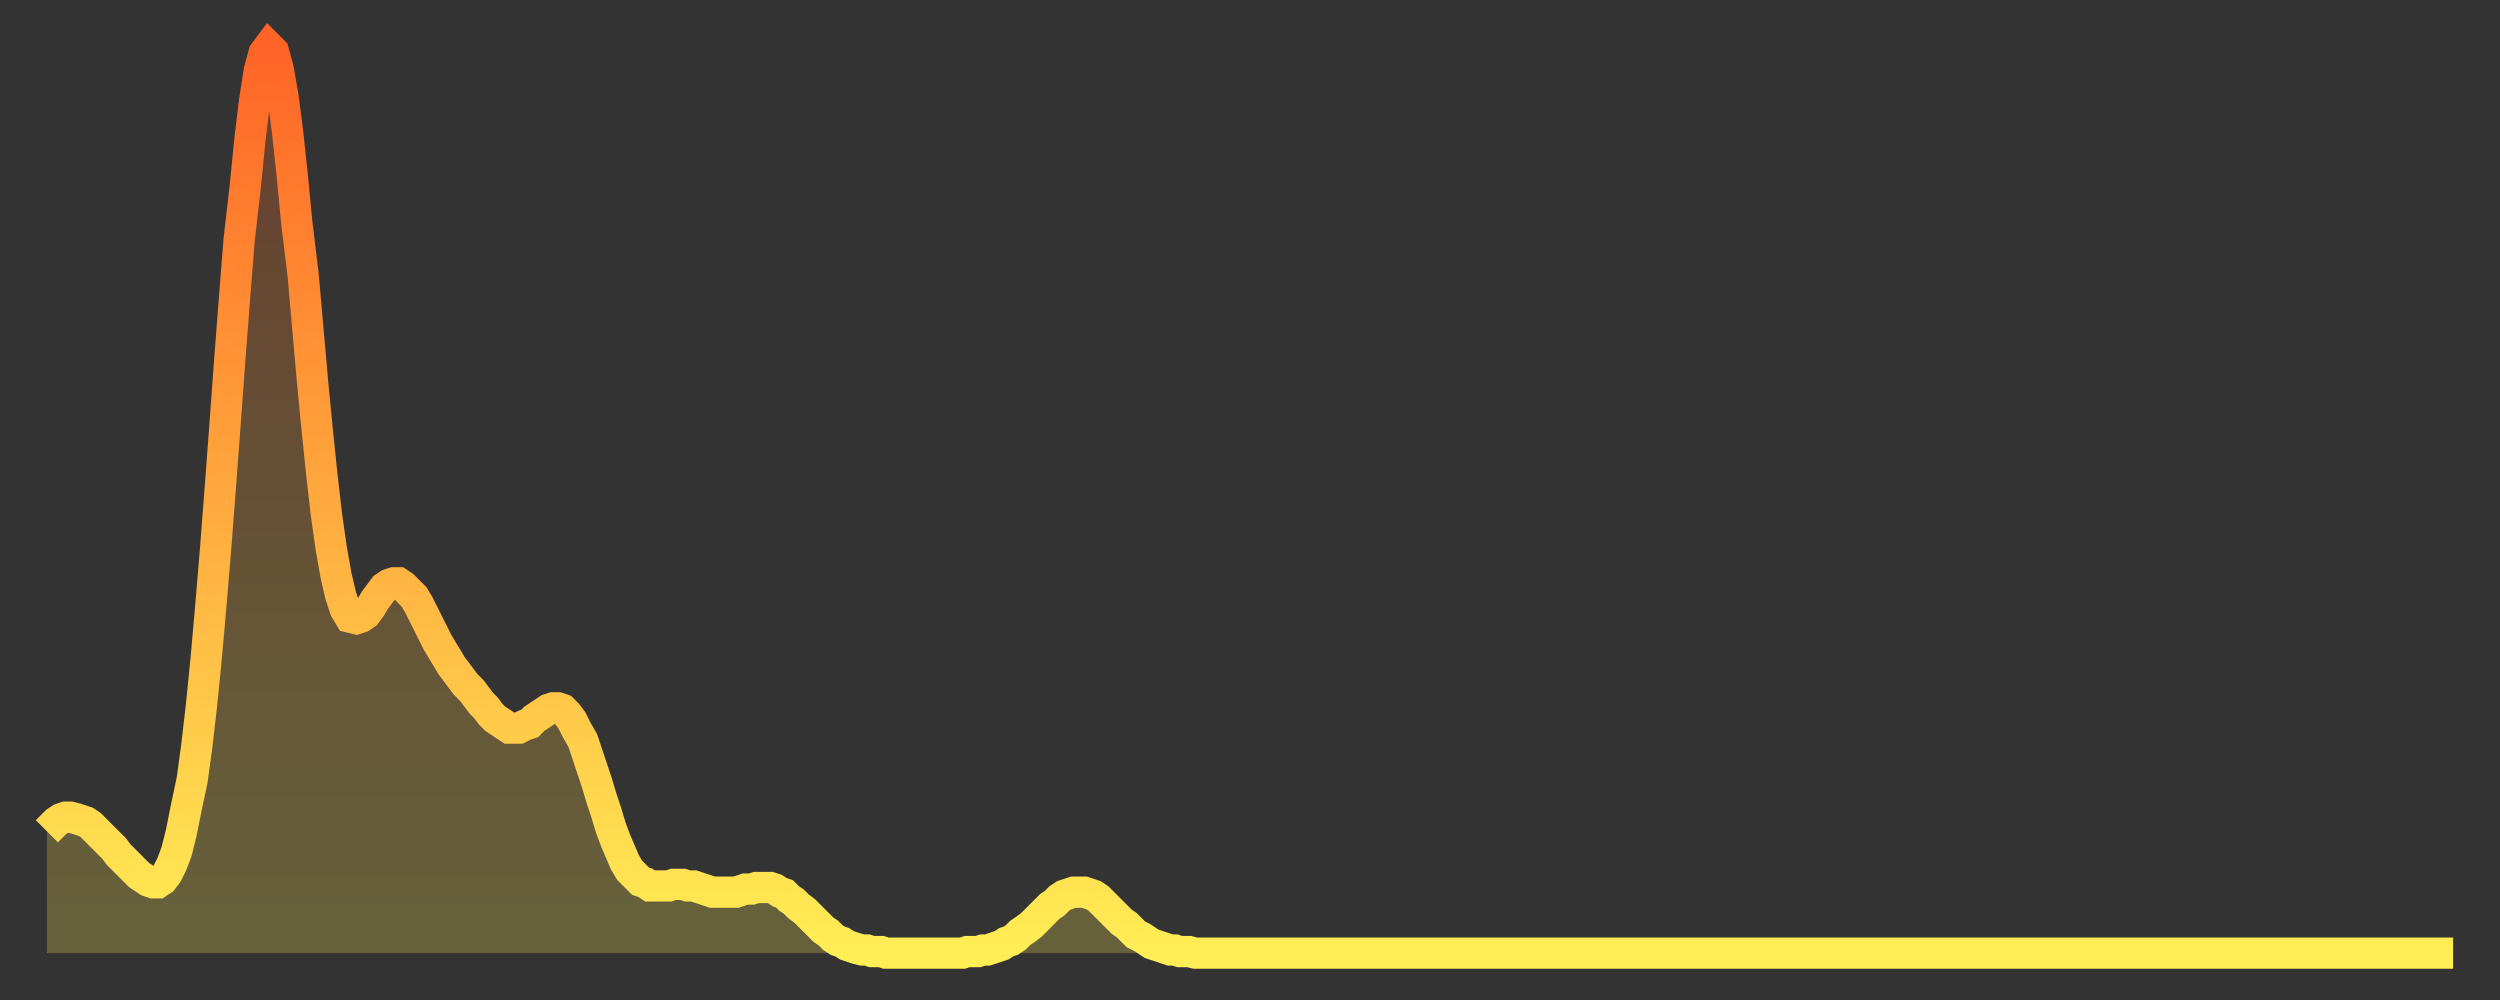 <?xml version="1.0" encoding="utf-8" ?>
<svg baseProfile="full" height="64" version="1.1" width="160" xmlns="http://www.w3.org/2000/svg" xmlns:ev="http://www.w3.org/2001/xml-events" xmlns:xlink="http://www.w3.org/1999/xlink"><rect width="100%" height="100%" fill="#333333" stroke="none"/><defs><linearGradient id="id823440" x1="0" x2="0" y1="0" y2="1"><stop offset="0%" stop-color="#ff6426" /><stop offset="50%" stop-color="#ffa93e" /><stop offset="100%" stop-color="#ffee55" /></linearGradient></defs><g transform="translate(3,3)"><g><path d="M 0.0 50.2 0.3 49.9 0.6 49.6 0.9 49.4 1.2 49.3 1.5 49.3 1.9 49.4 2.2 49.5 2.5 49.6 2.8 49.8 3.1 50.1 3.4 50.4 3.7 50.7 4.0 51.0 4.3 51.3 4.6 51.7 4.9 52.0 5.2 52.3 5.6 52.7 5.9 53.0 6.2 53.2 6.5 53.4 6.8 53.5 7.1 53.5 7.4 53.3 7.7 52.9 8.0 52.3 8.3 51.5 8.6 50.3 8.9 48.8 9.3 46.9 9.6 44.7 9.9 42.1 10.2 39.1 10.5 35.7 10.8 32.1 11.1 28.2 11.4 24.2 11.7 20.1 12.0 16.2 12.3 12.4 12.7 8.9 13.0 5.9 13.3 3.4 13.6 1.5 13.9 0.4 14.2 0.0 14.5 0.3 14.8 1.4 15.1 3.1 15.4 5.4 15.7 8.2 16.0 11.3 16.4 14.6 16.7 18.0 17.0 21.4 17.3 24.5 17.6 27.4 17.9 30.0 18.2 32.1 18.5 33.8 18.8 35.1 19.1 36.0 19.4 36.5 19.8 36.6 20.1 36.5 20.4 36.3 20.7 35.9 21.0 35.4 21.3 35.0 21.6 34.6 21.9 34.4 22.2 34.3 22.5 34.3 22.8 34.5 23.1 34.8 23.5 35.2 23.8 35.7 24.1 36.3 24.4 36.9 24.7 37.5 25.0 38.1 25.3 38.6 25.6 39.1 25.9 39.6 26.2 40.0 26.5 40.4 26.8 40.8 27.2 41.2 27.5 41.6 27.8 42.0 28.1 42.3 28.4 42.7 28.7 43.0 29.0 43.2 29.3 43.4 29.6 43.6 29.9 43.6 30.2 43.6 30.6 43.4 30.9 43.3 31.2 43.0 31.5 42.8 31.8 42.6 32.1 42.4 32.4 42.3 32.7 42.3 33.0 42.4 33.3 42.7 33.6 43.1 33.9 43.7 34.3 44.4 34.6 45.3 34.9 46.2 35.2 47.1 35.5 48.1 35.8 49.0 36.1 50.0 36.4 50.8 36.7 51.5 37.0 52.2 37.3 52.7 37.7 53.1 38.0 53.4 38.3 53.5 38.6 53.7 38.9 53.7 39.2 53.7 39.5 53.7 39.8 53.7 40.1 53.6 40.4 53.6 40.7 53.6 41.0 53.7 41.4 53.7 41.7 53.8 42.0 53.9 42.3 54.0 42.6 54.1 42.9 54.1 43.2 54.1 43.5 54.1 43.8 54.1 44.1 54.1 44.4 54.0 44.7 53.9 45.1 53.9 45.4 53.8 45.7 53.8 46.0 53.8 46.3 53.8 46.6 53.9 46.9 54.1 47.2 54.2 47.5 54.5 47.8 54.7 48.1 55.0 48.5 55.3 48.8 55.6 49.1 55.9 49.4 56.2 49.7 56.5 50.0 56.7 50.3 57.0 50.6 57.2 50.9 57.3 51.2 57.5 51.5 57.6 51.8 57.7 52.2 57.8 52.5 57.8 52.8 57.9 53.1 57.9 53.4 57.9 53.7 58.0 54.0 58.0 54.3 58.0 54.6 58.0 54.9 58.0 55.2 58.0 55.6 58.0 55.9 58.0 56.2 58.0 56.5 58.0 56.8 58.0 57.1 58.0 57.4 58.0 57.7 58.0 58.0 58.0 58.3 58.0 58.6 58.0 58.9 57.9 59.3 57.9 59.6 57.9 59.9 57.8 60.2 57.8 60.5 57.7 60.8 57.6 61.1 57.5 61.4 57.3 61.7 57.2 62.0 57.0 62.3 56.7 62.6 56.5 63.0 56.2 63.3 55.9 63.6 55.6 63.9 55.3 64.2 55.0 64.5 54.8 64.8 54.5 65.1 54.3 65.4 54.2 65.7 54.1 66.0 54.1 66.4 54.1 66.7 54.2 67.0 54.3 67.3 54.5 67.6 54.8 67.9 55.1 68.2 55.4 68.5 55.7 68.8 56.0 69.1 56.2 69.4 56.5 69.7 56.8 70.1 57.0 70.4 57.2 70.7 57.4 71.0 57.5 71.3 57.6 71.6 57.7 71.9 57.8 72.2 57.8 72.5 57.9 72.8 57.9 73.1 57.9 73.5 58.0 73.8 58.0 74.1 58.0 74.4 58.0 74.7 58.0 75.0 58.0 75.3 58.0 75.6 58.0 75.9 58.0 76.2 58.0 76.5 58.0 76.8 58.0 77.2 58.0 77.5 58.0 77.8 58.0 78.1 58.0 78.4 58.0 78.7 58.0 79.0 58.0 79.3 58.0 79.6 58.0 79.9 58.0 80.2 58.0 80.5 58.0 80.9 58.0 81.2 58.0 81.5 58.0 81.8 58.0 82.1 58.0 82.4 58.0 82.7 58.0 83.0 58.0 83.3 58.0 83.6 58.0 83.9 58.0 84.3 58.0 84.6 58.0 84.9 58.0 85.2 58.0 85.5 58.0 85.8 58.0 86.1 58.0 86.4 58.0 86.7 58.0 87.0 58.0 87.3 58.0 87.6 58.0 88.0 58.0 88.3 58.0 88.6 58.0 88.9 58.0 89.2 58.0 89.5 58.0 89.8 58.0 90.1 58.0 90.4 58.0 90.7 58.0 91.0 58.0 91.4 58.0 91.7 58.0 92.0 58.0 92.3 58.0 92.6 58.0 92.9 58.0 93.2 58.0 93.5 58.0 93.8 58.0 94.1 58.0 94.4 58.0 94.7 58.0 95.1 58.0 95.4 58.0 95.7 58.0 96.0 58.0 96.3 58.0 96.6 58.0 96.9 58.0 97.2 58.0 97.5 58.0 97.8 58.0 98.1 58.0 98.4 58.0 98.8 58.0 99.1 58.0 99.4 58.0 99.7 58.0 100.0 58.0 100.3 58.0 100.6 58.0 100.9 58.0 101.2 58.0 101.5 58.0 101.8 58.0 102.2 58.0 102.5 58.0 102.8 58.0 103.1 58.0 103.4 58.0 103.7 58.0 104.0 58.0 104.3 58.0 104.6 58.0 104.9 58.0 105.2 58.0 105.5 58.0 105.9 58.0 106.2 58.0 106.5 58.0 106.8 58.0 107.1 58.0 107.4 58.0 107.7 58.0 108.0 58.0 108.3 58.0 108.6 58.0 108.9 58.0 109.3 58.0 109.6 58.0 109.9 58.0 110.2 58.0 110.5 58.0 110.8 58.0 111.1 58.0 111.4 58.0 111.7 58.0 112.0 58.0 112.3 58.0 112.6 58.0 113.0 58.0 113.3 58.0 113.6 58.0 113.9 58.0 114.2 58.0 114.5 58.0 114.8 58.0 115.1 58.0 115.4 58.0 115.7 58.0 116.0 58.0 116.3 58.0 116.7 58.0 117.0 58.0 117.3 58.0 117.6 58.0 117.9 58.0 118.2 58.0 118.5 58.0 118.8 58.0 119.1 58.0 119.4 58.0 119.7 58.0 120.1 58.0 120.4 58.0 120.7 58.0 121.0 58.0 121.3 58.0 121.6 58.0 121.9 58.0 122.2 58.0 122.5 58.0 122.8 58.0 123.1 58.0 123.4 58.0 123.8 58.0 124.1 58.0 124.4 58.0 124.7 58.0 125.0 58.0 125.3 58.0 125.6 58.0 125.9 58.0 126.2 58.0 126.5 58.0 126.8 58.0 127.2 58.0 127.5 58.0 127.8 58.0 128.1 58.0 128.4 58.0 128.7 58.0 129.0 58.0 129.3 58.0 129.6 58.0 129.9 58.0 130.2 58.0 130.5 58.0 130.9 58.0 131.2 58.0 131.5 58.0 131.8 58.0 132.1 58.0 132.4 58.0 132.7 58.0 133.0 58.0 133.3 58.0 133.6 58.0 133.9 58.0 134.2 58.0 134.6 58.0 134.9 58.0 135.2 58.0 135.5 58.0 135.8 58.0 136.1 58.0 136.4 58.0 136.7 58.0 137.0 58.0 137.3 58.0 137.6 58.0 138.0 58.0 138.3 58.0 138.6 58.0 138.9 58.0 139.2 58.0 139.5 58.0 139.8 58.0 140.1 58.0 140.4 58.0 140.7 58.0 141.0 58.0 141.3 58.0 141.7 58.0 142.0 58.0 142.3 58.0 142.6 58.0 142.9 58.0 143.2 58.0 143.5 58.0 143.8 58.0 144.1 58.0 144.4 58.0 144.7 58.0 145.1 58.0 145.4 58.0 145.7 58.0 146.0 58.0 146.3 58.0 146.6 58.0 146.9 58.0 147.2 58.0 147.5 58.0 147.8 58.0 148.1 58.0 148.4 58.0 148.8 58.0 149.1 58.0 149.4 58.0 149.7 58.0 150.0 58.0 150.3 58.0 150.6 58.0 150.9 58.0 151.2 58.0 151.5 58.0 151.8 58.0 152.1 58.0 152.5 58.0 152.8 58.0 153.1 58.0 153.4 58.0 153.7 58.0 154.0 58.0" fill="none" id="graph-curve" opacity="1" stroke="url(#id823440)" stroke-width="2" /><path d="M 0 58 L 0.0 50.2 0.3 49.9 0.6 49.6 0.9 49.4 1.2 49.3 1.5 49.3 1.9 49.4 2.2 49.5 2.5 49.6 2.8 49.8 3.1 50.1 3.4 50.4 3.7 50.7 4.0 51.0 4.3 51.3 4.6 51.7 4.9 52.0 5.2 52.3 5.6 52.7 5.9 53.0 6.2 53.2 6.5 53.4 6.8 53.5 7.1 53.5 7.4 53.3 7.7 52.9 8.0 52.3 8.3 51.5 8.6 50.3 8.9 48.8 9.3 46.9 9.6 44.7 9.9 42.1 10.2 39.1 10.5 35.7 10.8 32.1 11.1 28.2 11.4 24.2 11.7 20.1 12.0 16.2 12.3 12.4 12.7 8.9 13.0 5.9 13.3 3.4 13.6 1.5 13.9 0.4 14.2 0.0 14.5 0.3 14.8 1.4 15.1 3.1 15.4 5.4 15.7 8.2 16.0 11.3 16.4 14.6 16.7 18.0 17.0 21.4 17.3 24.5 17.6 27.4 17.9 30.0 18.2 32.1 18.5 33.8 18.8 35.1 19.1 36.0 19.4 36.5 19.8 36.6 20.1 36.5 20.4 36.3 20.7 35.9 21.0 35.4 21.3 35.0 21.6 34.6 21.9 34.4 22.2 34.3 22.5 34.3 22.8 34.5 23.1 34.8 23.5 35.2 23.8 35.7 24.1 36.3 24.4 36.9 24.7 37.5 25.0 38.1 25.3 38.6 25.6 39.1 25.9 39.6 26.2 40.0 26.5 40.4 26.8 40.8 27.2 41.2 27.5 41.6 27.8 42.0 28.1 42.3 28.4 42.7 28.7 43.0 29.0 43.2 29.3 43.4 29.6 43.6 29.9 43.6 30.2 43.6 30.6 43.4 30.9 43.3 31.2 43.0 31.5 42.8 31.8 42.6 32.1 42.4 32.4 42.3 32.7 42.3 33.0 42.4 33.3 42.7 33.6 43.1 33.9 43.7 34.3 44.4 34.6 45.3 34.9 46.2 35.2 47.1 35.5 48.1 35.8 49.0 36.1 50.0 36.4 50.8 36.7 51.5 37.0 52.2 37.3 52.7 37.7 53.1 38.0 53.4 38.3 53.5 38.6 53.7 38.9 53.7 39.2 53.7 39.5 53.7 39.8 53.7 40.1 53.6 40.4 53.6 40.7 53.6 41.0 53.7 41.4 53.7 41.7 53.8 42.0 53.9 42.3 54.0 42.6 54.1 42.9 54.1 43.2 54.1 43.5 54.1 43.8 54.1 44.1 54.1 44.4 54.0 44.7 53.9 45.1 53.9 45.4 53.8 45.7 53.8 46.0 53.8 46.3 53.8 46.6 53.9 46.9 54.1 47.2 54.2 47.5 54.5 47.8 54.7 48.1 55.0 48.5 55.3 48.8 55.6 49.1 55.9 49.4 56.2 49.7 56.5 50.0 56.7 50.3 57.0 50.6 57.2 50.9 57.3 51.2 57.5 51.5 57.6 51.8 57.7 52.2 57.8 52.5 57.8 52.8 57.9 53.1 57.9 53.4 57.9 53.7 58.0 54.0 58.0 54.3 58.0 54.6 58.0 54.9 58.0 55.2 58.0 55.6 58.0 55.9 58.0 56.2 58.0 56.5 58.0 56.8 58.0 57.1 58.0 57.4 58.0 57.7 58.0 58.0 58.0 58.3 58.0 58.6 58.0 58.9 57.9 59.3 57.9 59.6 57.9 59.9 57.8 60.2 57.8 60.5 57.7 60.8 57.6 61.1 57.5 61.4 57.3 61.7 57.2 62.0 57.0 62.3 56.7 62.6 56.5 63.0 56.2 63.3 55.9 63.6 55.6 63.9 55.3 64.2 55.0 64.5 54.8 64.8 54.5 65.1 54.3 65.4 54.2 65.7 54.1 66.0 54.1 66.4 54.1 66.7 54.2 67.0 54.3 67.3 54.5 67.6 54.8 67.9 55.1 68.2 55.4 68.5 55.7 68.8 56.0 69.1 56.2 69.4 56.5 69.7 56.8 70.1 57.0 70.4 57.2 70.7 57.4 71.0 57.5 71.3 57.6 71.6 57.7 71.9 57.8 72.2 57.8 72.5 57.9 72.8 57.9 73.1 57.9 73.5 58.0 73.8 58.0 74.1 58.0 74.4 58.0 74.7 58.0 75.0 58.0 75.3 58.0 75.6 58.0 75.9 58.0 76.2 58.0 76.5 58.0 76.8 58.0 77.2 58.0 77.5 58.0 77.8 58.0 78.1 58.0 78.4 58.0 78.7 58.0 79.0 58.0 79.3 58.0 79.6 58.0 79.9 58.0 80.2 58.0 80.5 58.0 80.9 58.0 81.2 58.0 81.5 58.0 81.8 58.0 82.1 58.0 82.4 58.0 82.7 58.0 83.0 58.0 83.3 58.0 83.6 58.0 83.9 58.0 84.3 58.0 84.6 58.0 84.9 58.0 85.2 58.0 85.5 58.0 85.8 58.0 86.1 58.0 86.4 58.0 86.7 58.0 87.0 58.0 87.3 58.0 87.6 58.0 88.0 58.0 88.3 58.0 88.6 58.0 88.9 58.0 89.2 58.0 89.5 58.0 89.8 58.0 90.1 58.0 90.4 58.0 90.7 58.0 91.0 58.0 91.4 58.0 91.7 58.0 92.0 58.0 92.3 58.0 92.6 58.0 92.9 58.0 93.2 58.0 93.5 58.0 93.8 58.0 94.1 58.0 94.4 58.0 94.7 58.0 95.1 58.0 95.4 58.0 95.7 58.0 96.0 58.0 96.3 58.0 96.6 58.0 96.9 58.0 97.2 58.0 97.5 58.0 97.8 58.0 98.1 58.0 98.4 58.0 98.8 58.0 99.1 58.0 99.4 58.0 99.7 58.0 100.0 58.0 100.3 58.0 100.6 58.0 100.9 58.0 101.2 58.0 101.5 58.0 101.8 58.0 102.2 58.0 102.5 58.0 102.8 58.0 103.1 58.0 103.4 58.0 103.7 58.0 104.0 58.0 104.3 58.0 104.6 58.0 104.9 58.0 105.2 58.0 105.5 58.0 105.9 58.0 106.2 58.0 106.5 58.0 106.8 58.0 107.1 58.0 107.4 58.0 107.7 58.0 108.0 58.0 108.3 58.0 108.6 58.0 108.9 58.0 109.3 58.0 109.6 58.0 109.9 58.0 110.2 58.0 110.5 58.0 110.8 58.0 111.1 58.0 111.4 58.0 111.7 58.0 112.0 58.0 112.3 58.0 112.6 58.0 113.0 58.0 113.3 58.0 113.6 58.0 113.9 58.0 114.2 58.0 114.5 58.0 114.8 58.0 115.1 58.0 115.4 58.0 115.7 58.0 116.0 58.0 116.3 58.0 116.7 58.0 117.0 58.0 117.3 58.0 117.6 58.0 117.9 58.0 118.2 58.0 118.5 58.0 118.8 58.0 119.1 58.0 119.4 58.0 119.7 58.0 120.1 58.0 120.4 58.0 120.7 58.0 121.0 58.0 121.3 58.0 121.6 58.0 121.9 58.0 122.2 58.0 122.5 58.0 122.8 58.0 123.1 58.0 123.4 58.0 123.8 58.0 124.1 58.0 124.4 58.0 124.7 58.0 125.0 58.0 125.3 58.0 125.6 58.0 125.9 58.0 126.2 58.0 126.5 58.0 126.8 58.0 127.2 58.0 127.5 58.0 127.8 58.0 128.1 58.0 128.4 58.0 128.7 58.0 129.0 58.0 129.3 58.0 129.6 58.0 129.9 58.0 130.2 58.0 130.5 58.0 130.9 58.0 131.2 58.0 131.5 58.0 131.8 58.0 132.1 58.0 132.4 58.0 132.7 58.0 133.0 58.0 133.3 58.0 133.6 58.0 133.9 58.0 134.2 58.0 134.6 58.0 134.9 58.0 135.2 58.0 135.5 58.0 135.8 58.0 136.1 58.0 136.4 58.0 136.7 58.0 137.0 58.0 137.3 58.0 137.6 58.0 138.0 58.0 138.3 58.0 138.6 58.0 138.9 58.0 139.2 58.0 139.5 58.0 139.8 58.0 140.1 58.0 140.4 58.0 140.7 58.0 141.0 58.0 141.3 58.0 141.7 58.0 142.0 58.0 142.3 58.0 142.6 58.0 142.9 58.0 143.2 58.0 143.5 58.0 143.8 58.0 144.1 58.0 144.4 58.0 144.7 58.0 145.1 58.0 145.4 58.0 145.7 58.0 146.0 58.0 146.3 58.0 146.6 58.0 146.9 58.0 147.2 58.0 147.5 58.0 147.8 58.0 148.1 58.0 148.4 58.0 148.8 58.0 149.1 58.0 149.4 58.0 149.7 58.0 150.0 58.0 150.3 58.0 150.6 58.0 150.9 58.0 151.2 58.0 151.5 58.0 151.8 58.0 152.1 58.0 152.5 58.0 152.8 58.0 153.1 58.0 153.4 58.0 153.7 58.0 154.0 58.0 154 58" fill="url(#id823440)" fill-opacity=".25" id="graph-shadow" /></g></g></svg>